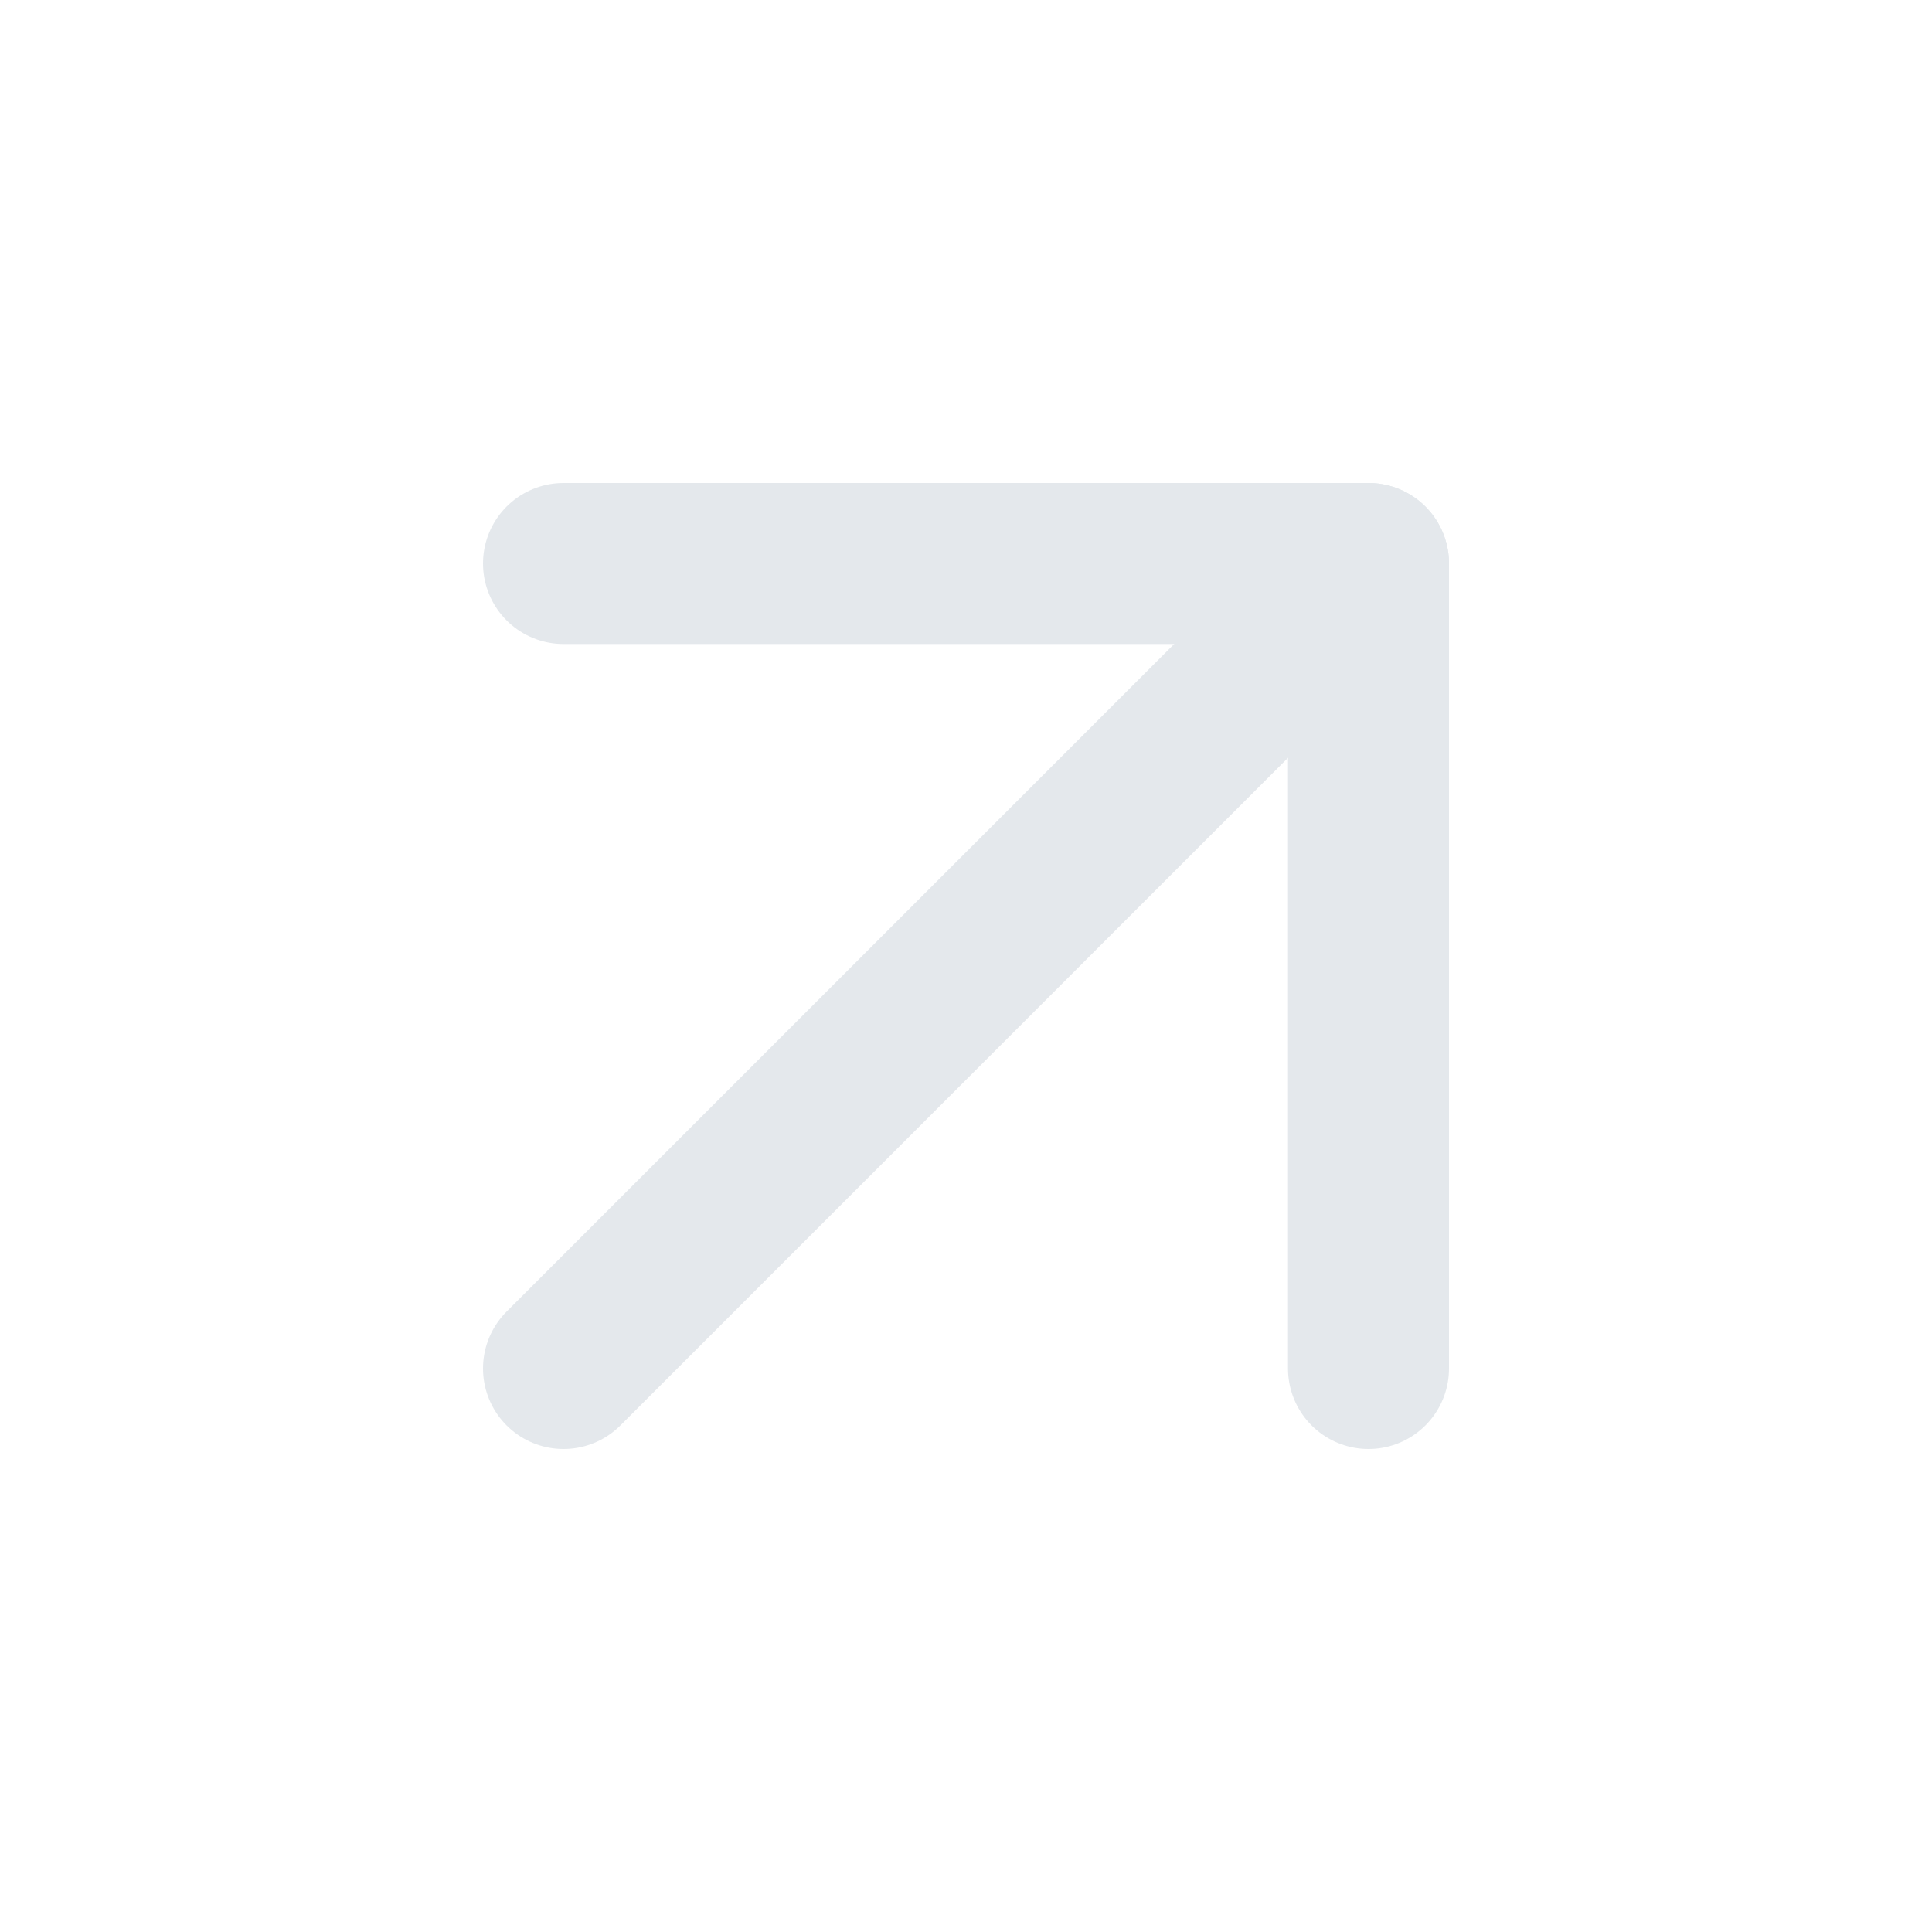 <svg width="24" height="24" viewBox="0 0 24 24" fill="none" xmlns="http://www.w3.org/2000/svg">
    <path d="M7 17L17 7" stroke="#E4E8EC" stroke-width="2" stroke-linecap="round" stroke-linejoin="round"/>
    <path d="M7 7H17V17" stroke="#E4E8EC" stroke-width="2" stroke-linecap="round" stroke-linejoin="round"/>
</svg>
